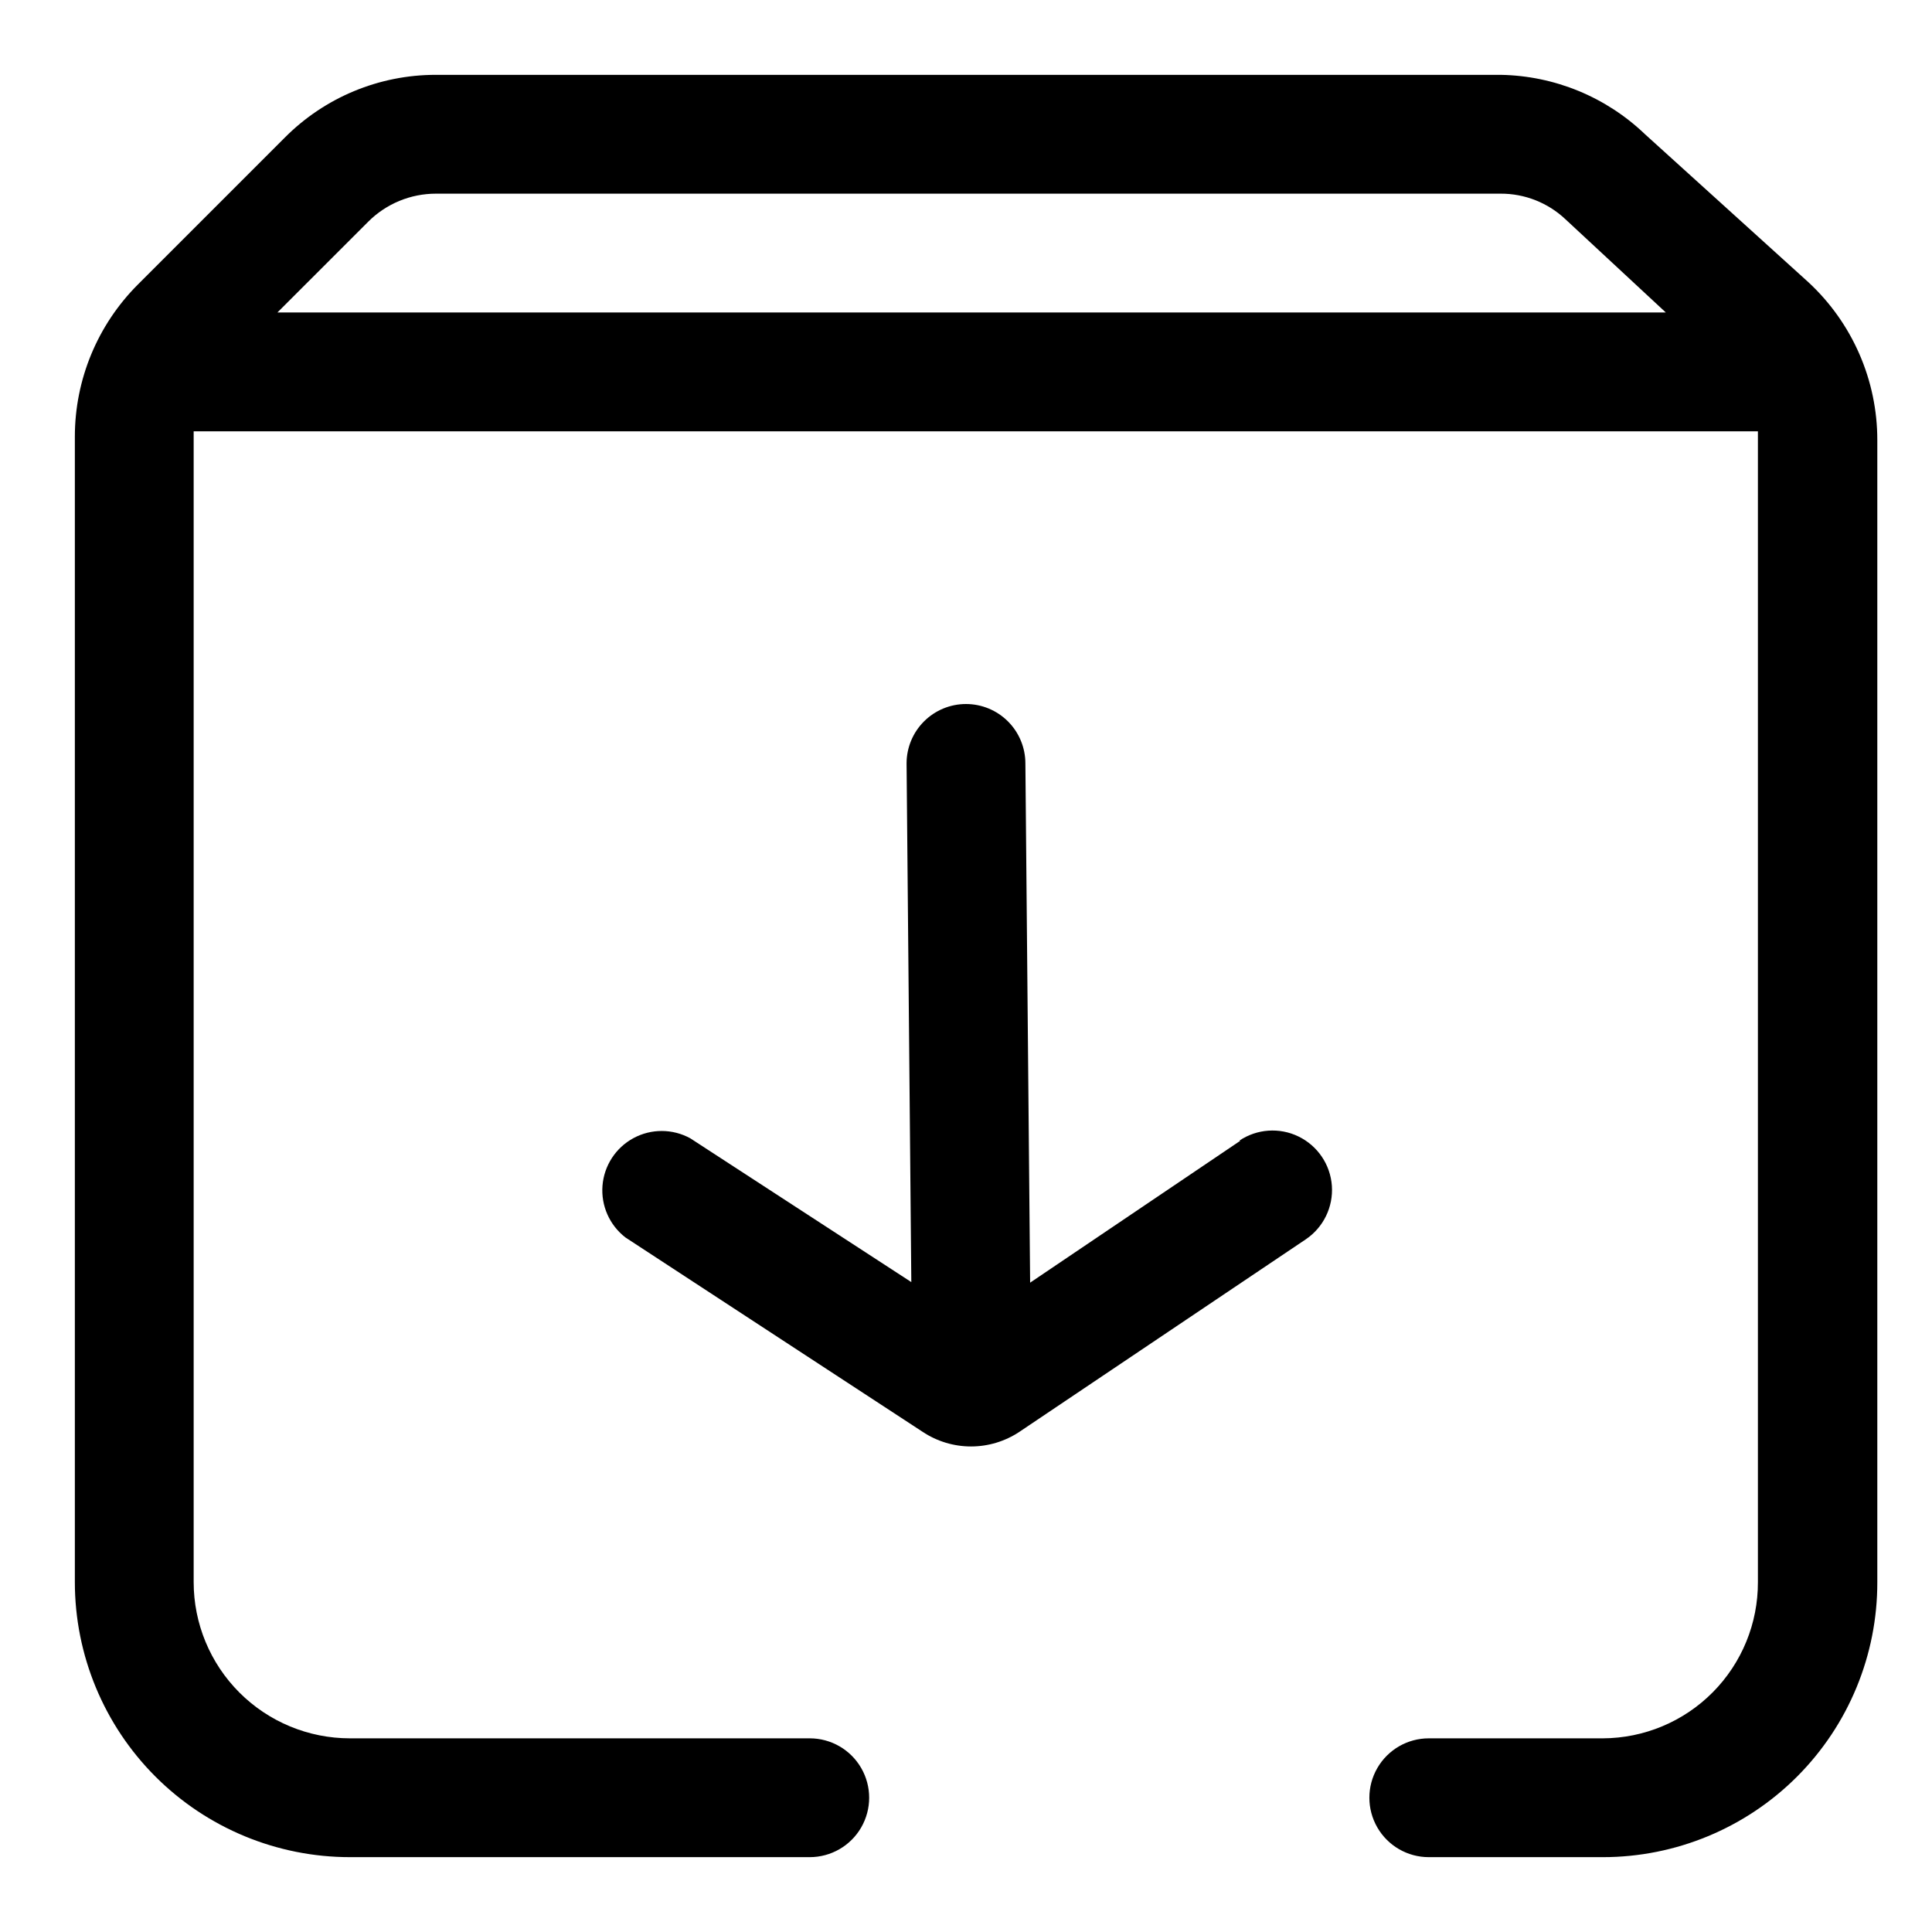 <?xml version="1.0" encoding="UTF-8"?>
<!-- Uploaded to: ICON Repo, www.svgrepo.com, Generator: ICON Repo Mixer Tools -->
<svg fill="#000000" width="800px" height="800px" version="1.1" viewBox="144 144 512 512" xmlns="http://www.w3.org/2000/svg">
 <g>
  <path d="m579.95 179.58c-10.312-9.883-23.977-15.504-38.258-15.746h-282.13c-15.078-0.027-29.535 5.981-40.148 16.691l-38.887 38.887c-10.688 10.691-16.691 25.188-16.691 40.305v303.55c0 19.332 7.684 37.871 21.352 51.543 13.672 13.672 32.211 21.352 51.547 21.352h121.86-0.004c5.625 0 10.824-3 13.637-7.871 2.812-4.875 2.812-10.875 0-15.746-2.812-4.871-8.012-7.871-13.637-7.871h-121.86c-10.984 0-21.516-4.363-29.281-12.129s-12.129-18.297-12.129-29.277v-303.7-1.262h414.54v2.363 302.6c0.043 10.938-4.266 21.449-11.973 29.211-7.703 7.766-18.18 12.152-29.121 12.195h-46.129c-5.625 0-10.82 3-13.633 7.871-2.812 4.871-2.812 10.871 0 15.746 2.812 4.871 8.008 7.871 13.633 7.871h46.129c19.32 0 37.844-7.688 51.488-21.359 13.648-13.676 21.293-32.219 21.25-51.535v-302.6c0.02-15.895-6.602-31.078-18.262-41.879zm-338.34 23.145c4.766-4.75 11.219-7.414 17.949-7.402h282.13c6.375-0.023 12.52 2.398 17.16 6.773l26.609 24.715h-367.94z"/>
  <path d="m472.73 446.29-55.734 37.629-1.258-137.6c0-4.176-1.66-8.18-4.609-11.133-2.953-2.953-6.957-4.613-11.133-4.613s-8.18 1.66-11.133 4.613c-2.953 2.953-4.613 6.957-4.613 11.133l1.258 137.45-58.566-38.102c-4.68-2.57-10.348-2.594-15.047-0.062-4.703 2.535-7.801 7.281-8.227 12.605-0.426 5.32 1.875 10.5 6.113 13.75l78.719 51.484c3.801 2.531 8.266 3.883 12.832 3.883 4.566 0 9.031-1.352 12.832-3.883l75.887-51.012c4.668-3.152 7.301-8.551 6.91-14.172-0.395-5.617-3.758-10.598-8.82-13.066-5.059-2.469-11.055-2.047-15.723 1.102z"/>
 </g>
</svg>
